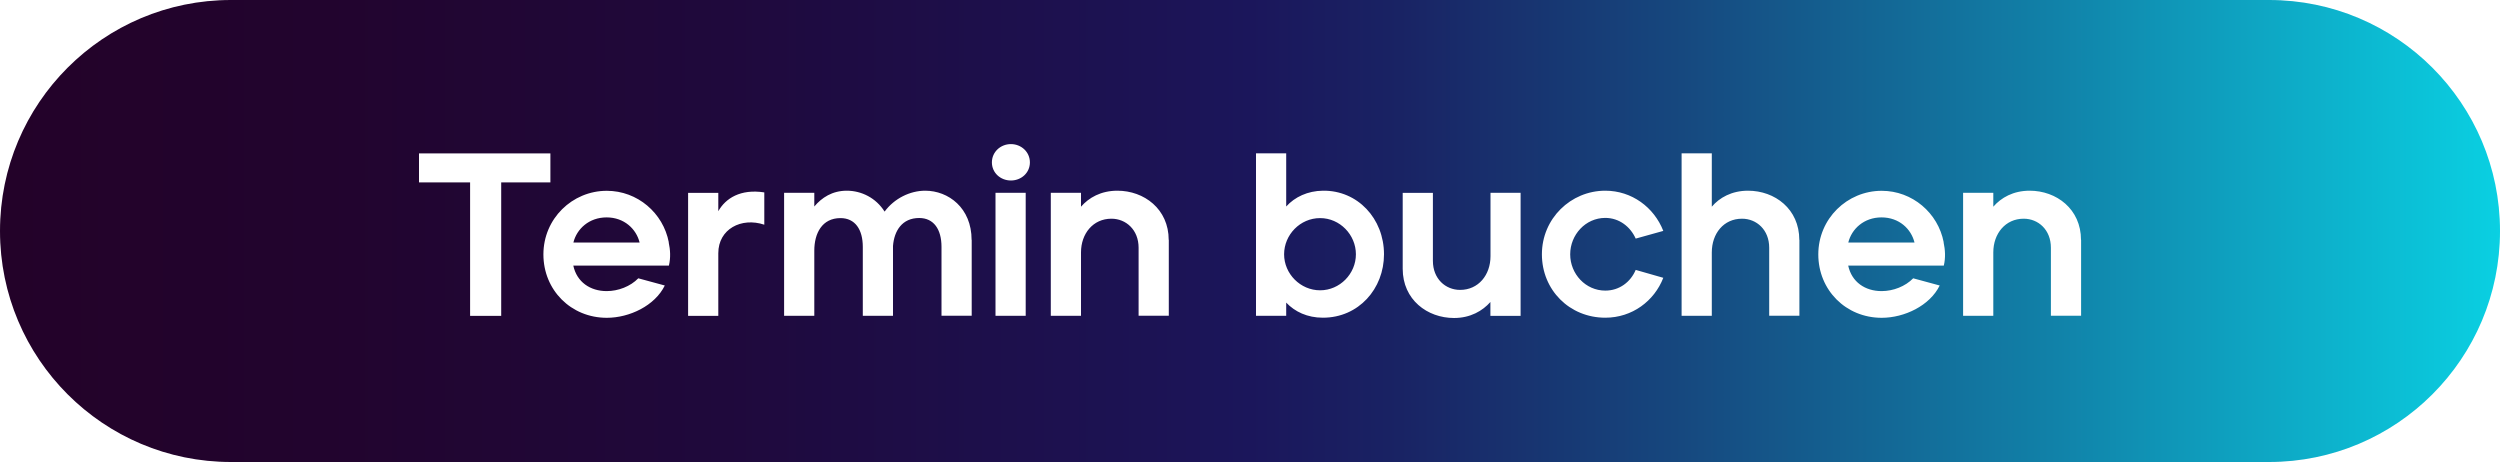 <?xml version="1.0" encoding="UTF-8"?><svg id="Ebene_2" xmlns="http://www.w3.org/2000/svg" xmlns:xlink="http://www.w3.org/1999/xlink" viewBox="0 0 250 46.2"><defs><style>.cls-1{fill:url(#Unbenannter_Verlauf_27);}</style><linearGradient id="Unbenannter_Verlauf_27" x1="0" y1="23.1" x2="250" y2="23.1" gradientUnits="userSpaceOnUse"><stop offset="0" stop-color="#230229"/><stop offset=".13" stop-color="#22042e"/><stop offset=".29" stop-color="#1f093c"/><stop offset=".46" stop-color="#1c1354"/><stop offset=".5" stop-color="#1b165b"/><stop offset=".56" stop-color="#192364"/><stop offset=".67" stop-color="#16477e"/><stop offset=".82" stop-color="#1181a8"/><stop offset="1" stop-color="#0ad0e2"/><stop offset="1" stop-color="#0ad2e3"/></linearGradient></defs><g id="Ebene_3"><path class="cls-1" d="M63.96,24.25h-6.62c.33-1.35,1.56-2.51,3.32-2.51s2.97,1.16,3.3,2.51ZM188.15,21.74c-1.76,0-2.99,1.16-3.32,2.51h6.62c-.33-1.35-1.53-2.51-3.3-2.51ZM132.01,21.81c-2,0-3.6,1.67-3.6,3.62s1.63,3.6,3.6,3.6,3.58-1.65,3.58-3.6-1.6-3.62-3.58-3.62ZM250,23.1h0c0,12.76-10.34,23.1-23.1,23.1H23.1C10.34,46.2,0,35.86,0,23.1h0C0,10.34,10.34,0,23.1,0h203.8c12.76,0,23.1,10.34,23.1,23.1ZM50.12,18.24h4.92v-2.9h-13.14v2.9h5.11v13.35h3.11v-13.35ZM66.88,24.23c-.56-2.93-3.13-5.15-6.2-5.15-3.46,0-6.34,2.79-6.34,6.36s2.76,6.34,6.34,6.34c2.27,0,4.81-1.21,5.8-3.23l-2.65-.72c-.79.81-2,1.28-3.16,1.28-1.65,0-2.99-.91-3.34-2.55h9.56c.19-.79.14-1.58-.02-2.32ZM76.43,19.24c-2.39-.37-3.88.6-4.6,1.88v-1.83h-3.02v12.3h3.02v-6.27c0-2.41,2.3-3.62,4.6-2.85v-3.23ZM97.16,23.99c0-3.2-2.32-4.92-4.64-4.92-1.51,0-3.09.77-4.06,2.09-.86-1.37-2.32-2.09-3.78-2.09s-2.51.7-3.25,1.58v-1.37h-3.02v12.3h3.02v-6.52c0-1.72.77-3.25,2.62-3.25,1.46,0,2.23,1.14,2.23,2.88v6.89h3.02v-6.99c.12-1.51.91-2.79,2.62-2.79,1.46,0,2.23,1.14,2.23,2.88v6.89h3.02v-7.59ZM102.57,19.28h-3.02v12.3h3.02v-12.3ZM102.99,16.24c0-1.04-.86-1.83-1.9-1.83s-1.9.79-1.9,1.83.86,1.81,1.9,1.81,1.9-.77,1.9-1.81ZM116.87,23.99c0-3.09-2.46-4.92-5.13-4.92-1.65,0-2.86.7-3.64,1.6v-1.39h-3.02v12.3h3.02v-6.34c0-1.88,1.21-3.37,3.04-3.37,1.46,0,2.72,1.11,2.72,2.9v6.8h3.02v-7.59ZM138.4,25.43c0-3.58-2.65-6.41-6.11-6.36-1.53.02-2.81.63-3.67,1.58v-5.32h-3.02v16.25h3.02v-1.32c.86.91,2.11,1.51,3.67,1.51,3.58,0,6.11-2.9,6.11-6.34ZM152.07,19.28h-3.02v6.34c0,1.88-1.21,3.37-3.04,3.37-1.46,0-2.72-1.11-2.72-2.9v-6.8h-3.02v7.59c0,3.09,2.46,4.92,5.13,4.92,1.65,0,2.86-.72,3.64-1.6v1.39h3.02v-12.3ZM157.02,25.43c0-1.95,1.53-3.64,3.51-3.64,1.39,0,2.51.88,3.04,2.07l2.76-.77c-.93-2.37-3.16-4.02-5.8-4.02-3.46,0-6.34,2.79-6.34,6.36s2.76,6.34,6.34,6.34c2.69,0,4.9-1.67,5.8-3.99l-2.76-.79c-.51,1.21-1.63,2.07-3.04,2.07-1.97,0-3.51-1.67-3.51-3.62ZM179.93,23.99c0-3.09-2.44-4.92-5.13-4.92-1.63,0-2.86.7-3.62,1.6v-5.34h-3.02v16.25h3.02v-6.34c0-1.88,1.18-3.37,3.02-3.37,1.46,0,2.72,1.11,2.72,2.9v6.8h3.02v-7.59ZM194.37,24.23c-.56-2.93-3.13-5.15-6.2-5.15-3.46,0-6.34,2.79-6.34,6.36s2.76,6.34,6.34,6.34c2.27,0,4.81-1.21,5.8-3.23l-2.65-.72c-.79.81-2,1.28-3.16,1.28-1.65,0-2.99-.91-3.34-2.55h9.56c.19-.79.14-1.58-.02-2.32ZM208.1,23.99c0-3.09-2.46-4.92-5.13-4.92-1.65,0-2.86.7-3.64,1.6v-1.39h-3.02v12.3h3.02v-6.34c0-1.88,1.21-3.37,3.04-3.37,1.46,0,2.72,1.11,2.72,2.9v6.8h3.02v-7.59Z"/></g></svg>